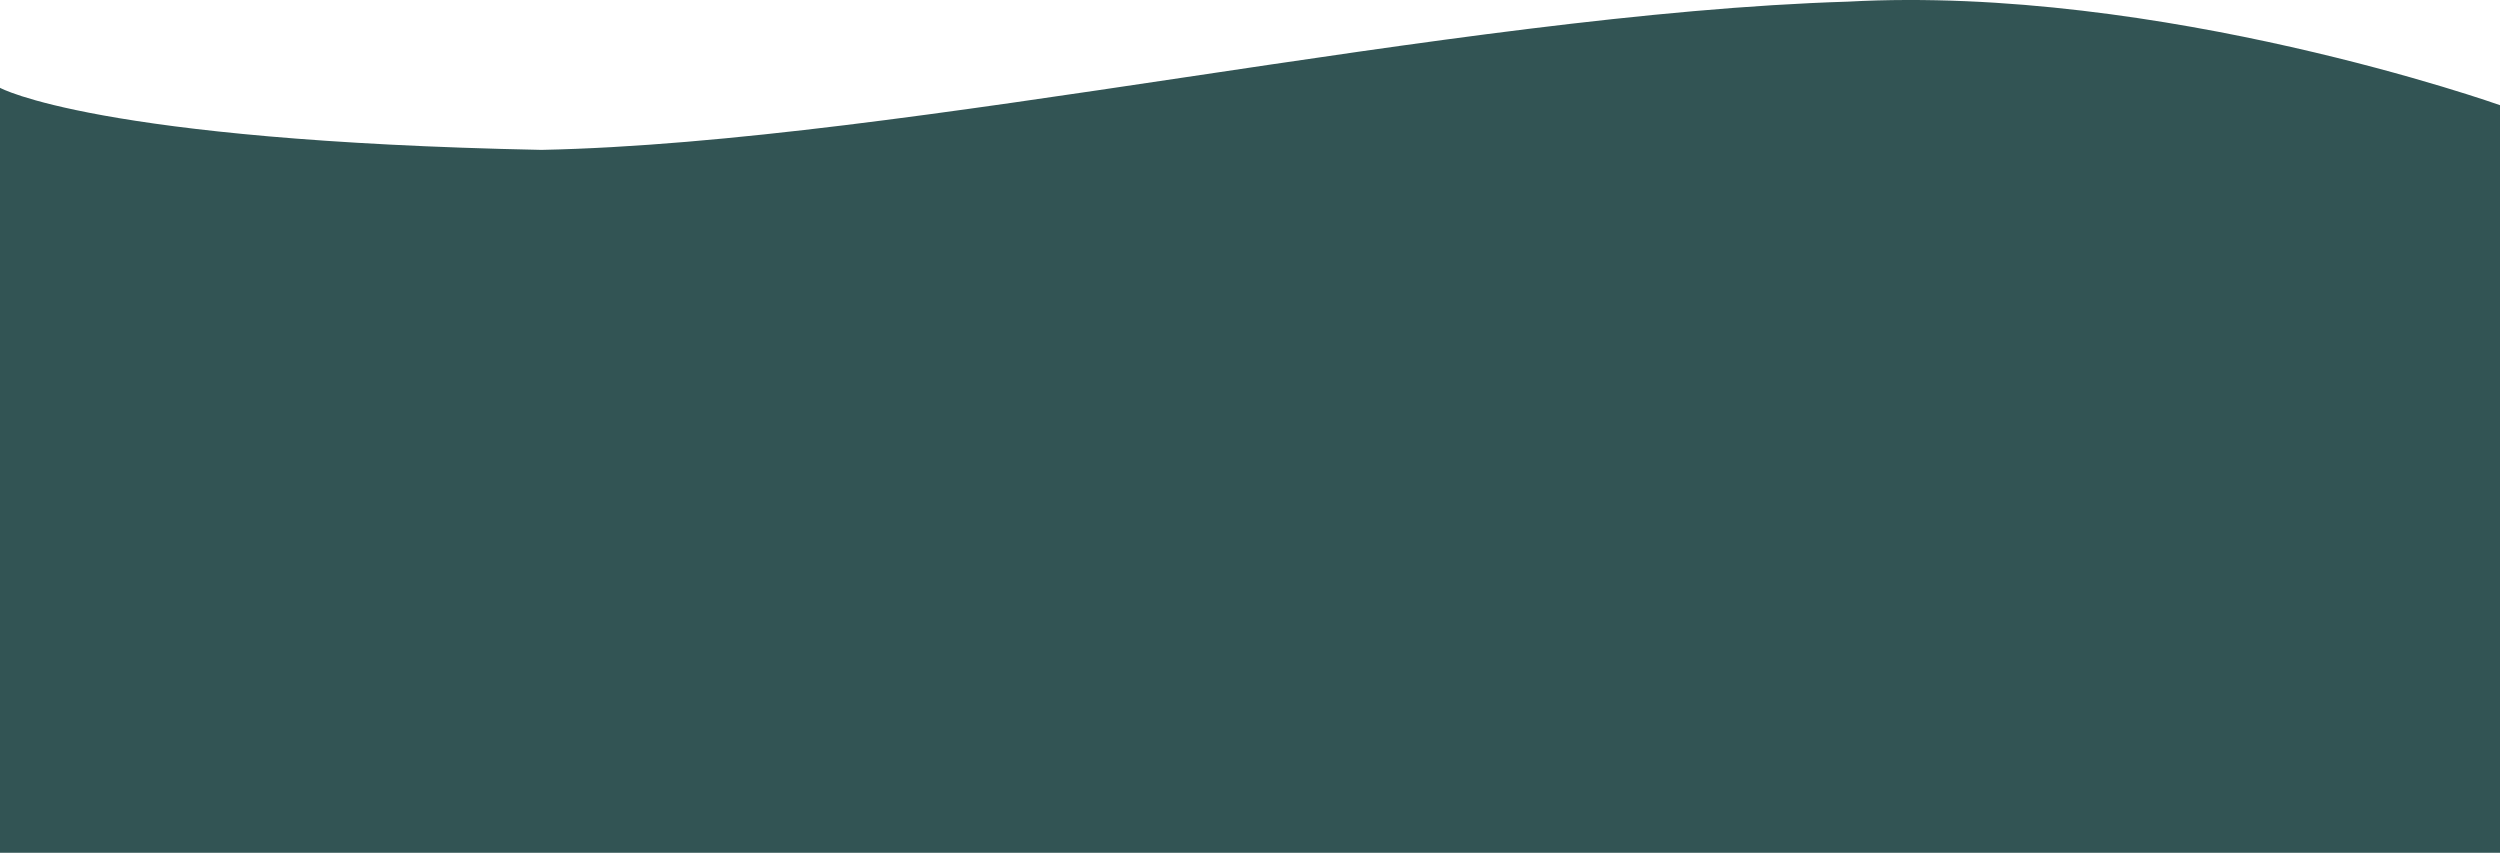 <?xml version="1.0" encoding="utf-8"?>
<!-- Generator: Adobe Illustrator 27.5.0, SVG Export Plug-In . SVG Version: 6.00 Build 0)  -->
<svg version="1.1" id="Layer_1" xmlns="http://www.w3.org/2000/svg" xmlns:xlink="http://www.w3.org/1999/xlink" x="0px" y="0px"
	 viewBox="0 0 1085 370" style="enable-background:new 0 0 1085 370;" xml:space="preserve">
<style type="text/css">
	.st0{fill:#325454;}
</style>
<g id="Group_919" transform="translate(-315 -2432)">
	<path id="Path_7" class="st0" d="M315,2470.11c0,0,41.38,23,235,26.94c158.78-3.29,395.84-59.1,567.03-64.34
		c135.83-7.38,282.97,44.94,282.97,44.94V2802H315V2470.11z"/>
	<rect id="Rectangle_565" x="315" y="2521.61" class="st0" width="1085" height="280.39"/>
</g>
</svg>
